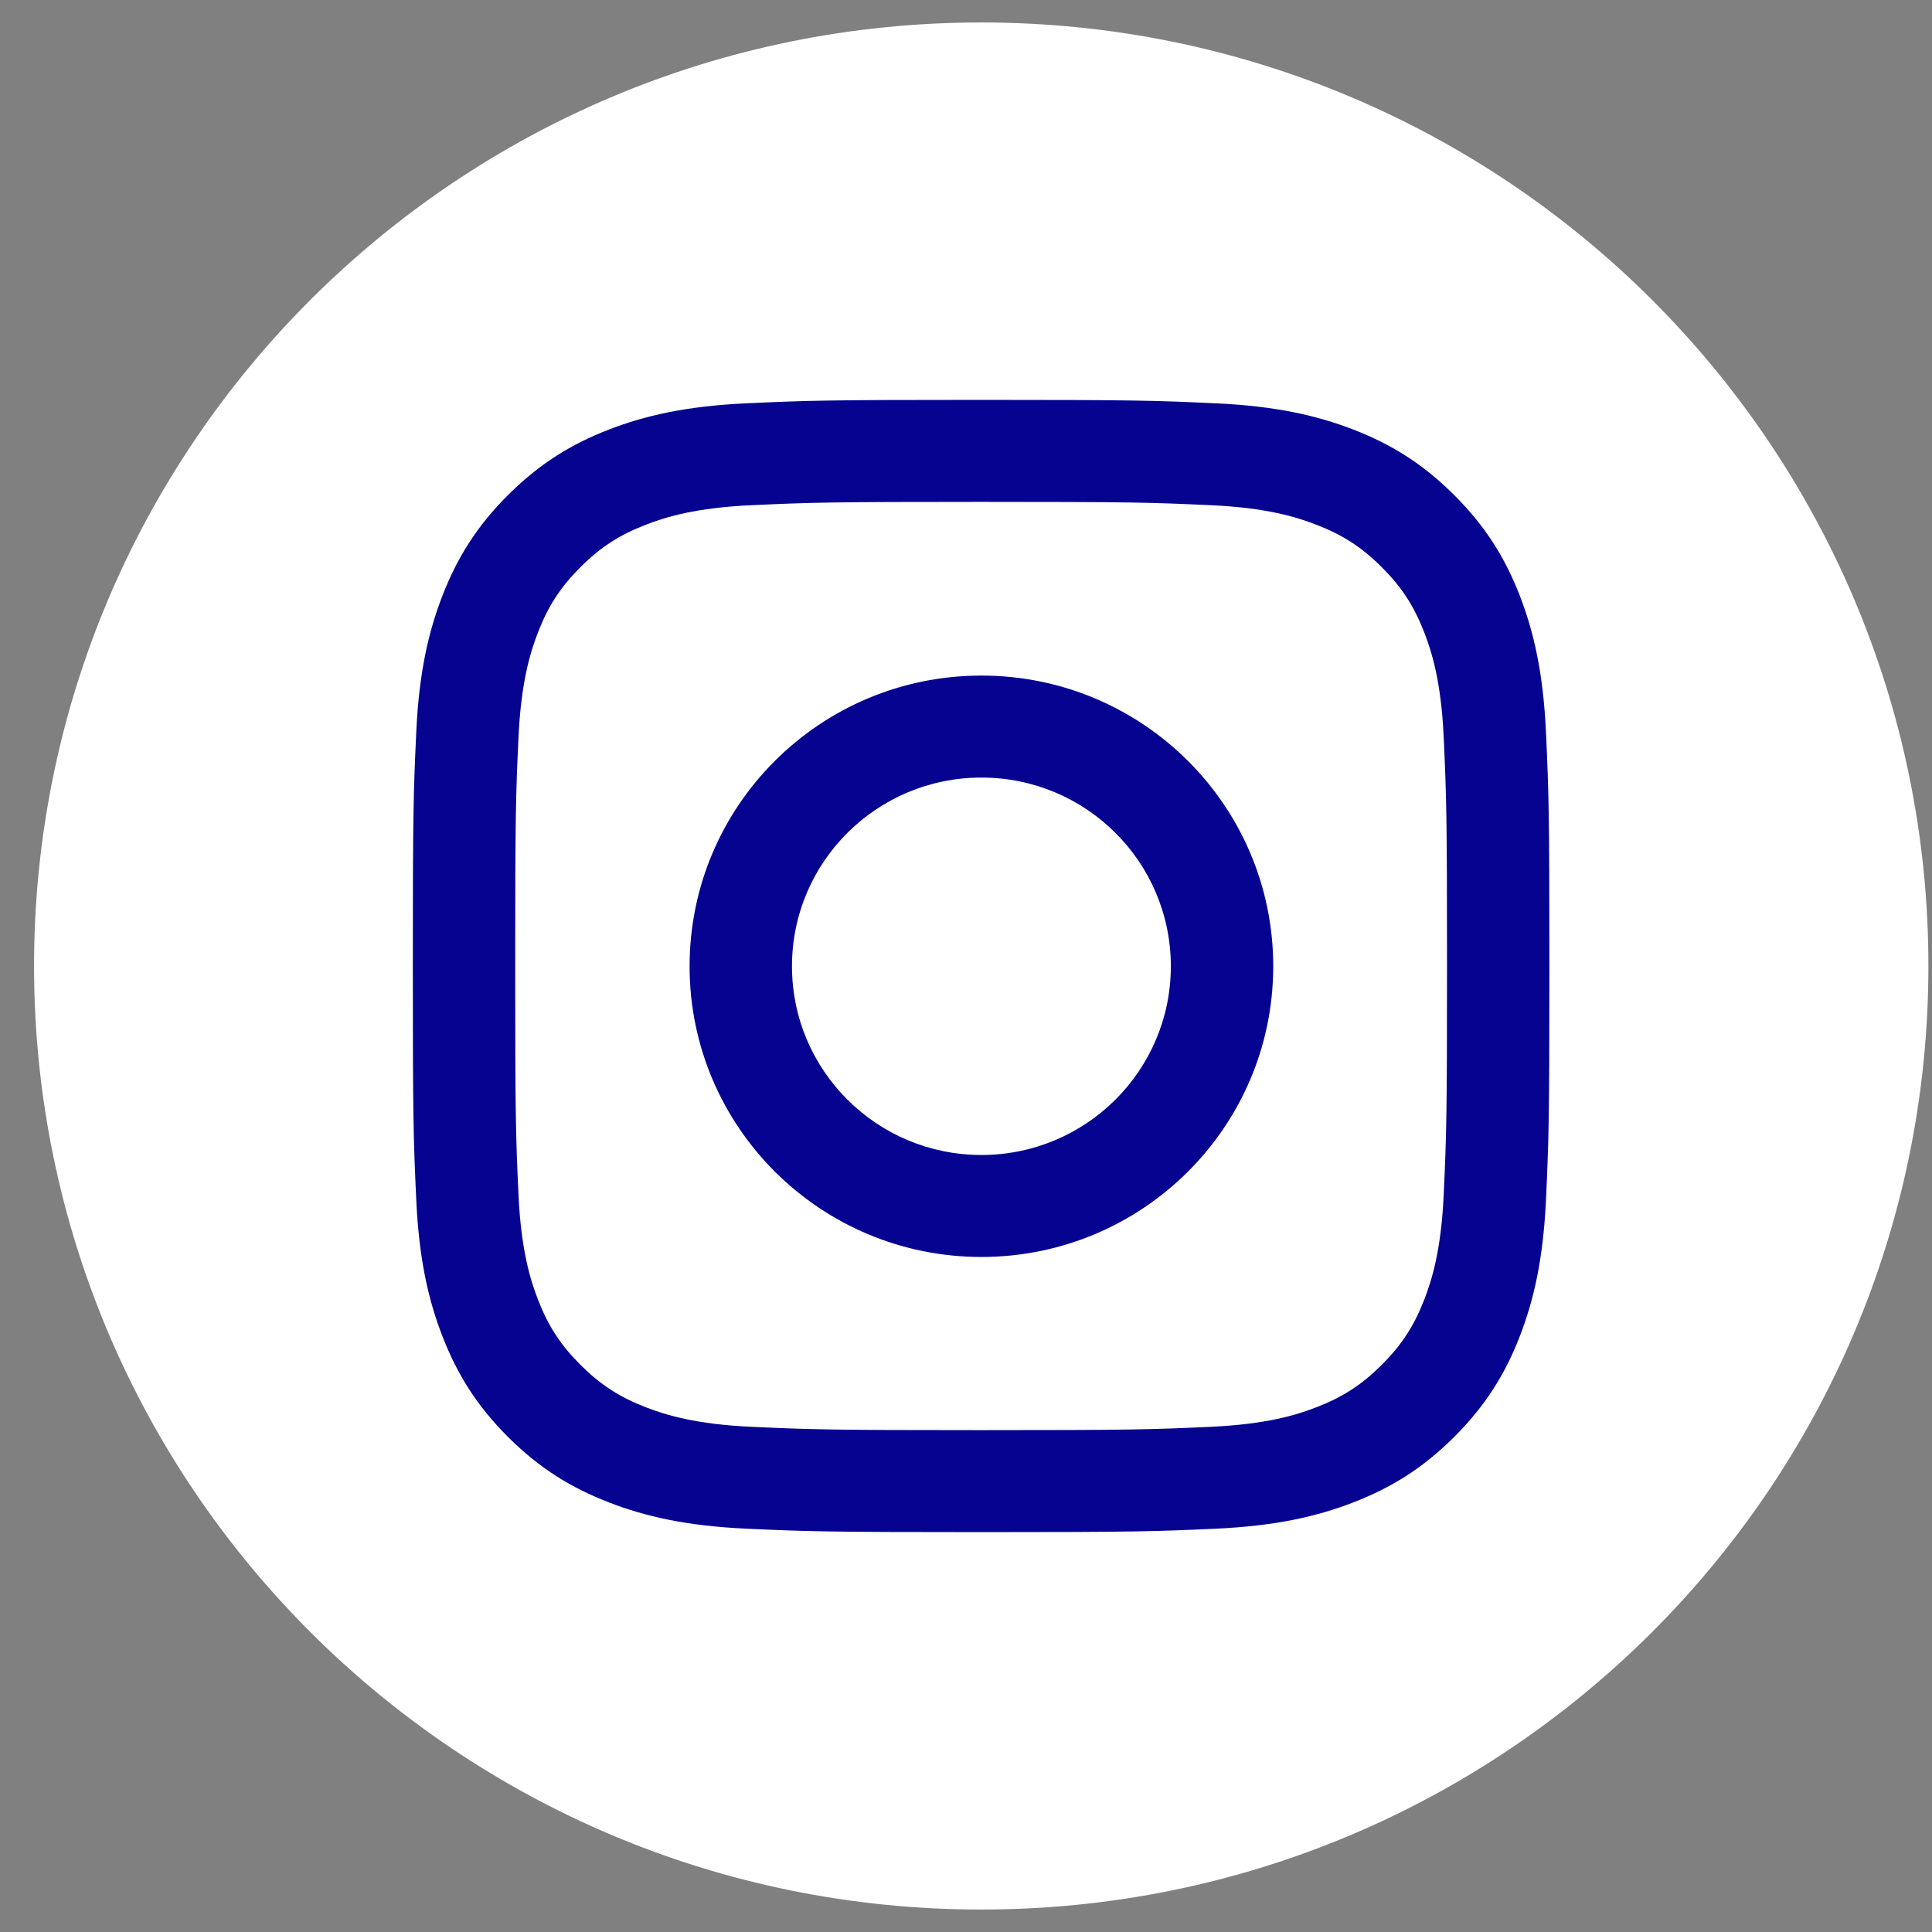 <svg width="43" height="43" viewBox="0 0 43 43" fill="none" xmlns="http://www.w3.org/2000/svg">
<rect x="0" y="0" width="43" height="43" fill="#808080" stroke="none"/>
<path d="M21.839 42.5C33.482 42.5 42.92 33.098 42.92 21.5C42.92 9.902 33.482 0.5 21.839 0.5C10.196 0.5 0.758 9.902 0.758 21.5C0.758 33.098 10.196 42.5 21.839 42.5Z" fill="white"/>
<path d="M21.836 11.17C25.213 11.17 25.614 11.183 26.947 11.244C28.18 11.3 28.85 11.505 29.296 11.678C29.886 11.906 30.308 12.179 30.75 12.62C31.193 13.061 31.467 13.481 31.697 14.069C31.87 14.513 32.076 15.18 32.132 16.408C32.193 17.737 32.206 18.136 32.206 21.5C32.206 24.864 32.193 25.263 32.132 26.591C32.076 27.82 31.87 28.487 31.697 28.931C31.467 29.519 31.193 29.939 30.75 30.38C30.308 30.821 29.886 31.094 29.296 31.322C28.85 31.495 28.18 31.7 26.947 31.756C25.614 31.817 25.214 31.83 21.836 31.83C18.459 31.83 18.059 31.817 16.725 31.756C15.492 31.7 14.822 31.495 14.376 31.322C13.786 31.094 13.365 30.821 12.922 30.38C12.479 29.939 12.205 29.519 11.976 28.931C11.803 28.487 11.597 27.82 11.54 26.591C11.479 25.263 11.467 24.864 11.467 21.5C11.467 18.136 11.479 17.737 11.54 16.408C11.597 15.18 11.803 14.513 11.976 14.069C12.205 13.481 12.479 13.061 12.922 12.62C13.365 12.179 13.786 11.906 14.376 11.678C14.822 11.505 15.492 11.3 16.725 11.244C18.059 11.183 18.459 11.17 21.836 11.17ZM21.836 8.9C18.401 8.9 17.97 8.914 16.621 8.976C15.275 9.037 14.355 9.25 13.551 9.561C12.719 9.883 12.014 10.314 11.31 11.015C10.607 11.715 10.175 12.418 9.852 13.246C9.539 14.048 9.325 14.964 9.264 16.305C9.202 17.649 9.188 18.078 9.188 21.5C9.188 24.922 9.202 25.351 9.264 26.695C9.325 28.036 9.539 28.952 9.852 29.753C10.175 30.582 10.607 31.285 11.31 31.985C12.014 32.686 12.719 33.116 13.551 33.438C14.355 33.75 15.275 33.963 16.621 34.024C17.97 34.085 18.401 34.1 21.836 34.1C25.271 34.1 25.702 34.085 27.051 34.024C28.398 33.963 29.317 33.75 30.122 33.438C30.953 33.116 31.659 32.686 32.362 31.985C33.065 31.285 33.498 30.582 33.821 29.753C34.133 28.952 34.347 28.036 34.409 26.695C34.47 25.351 34.485 24.922 34.485 21.5C34.485 18.078 34.47 17.649 34.409 16.305C34.347 14.964 34.133 14.048 33.821 13.246C33.498 12.418 33.065 11.715 32.362 11.015C31.659 10.314 30.953 9.883 30.122 9.561C29.317 9.25 28.398 9.037 27.051 8.976C25.702 8.914 25.271 8.9 21.836 8.9Z" fill="#060391"/>
<path d="M21.843 15.036C18.256 15.036 15.348 17.932 15.348 21.506C15.348 25.079 18.256 27.976 21.843 27.976C25.43 27.976 28.338 25.079 28.338 21.506C28.338 17.932 25.43 15.036 21.843 15.036ZM21.843 25.706C19.514 25.706 17.627 23.825 17.627 21.506C17.627 19.186 19.514 17.306 21.843 17.306C24.172 17.306 26.059 19.186 26.059 21.506C26.059 23.825 24.172 25.706 21.843 25.706Z" fill="#060391"/>
</svg>
